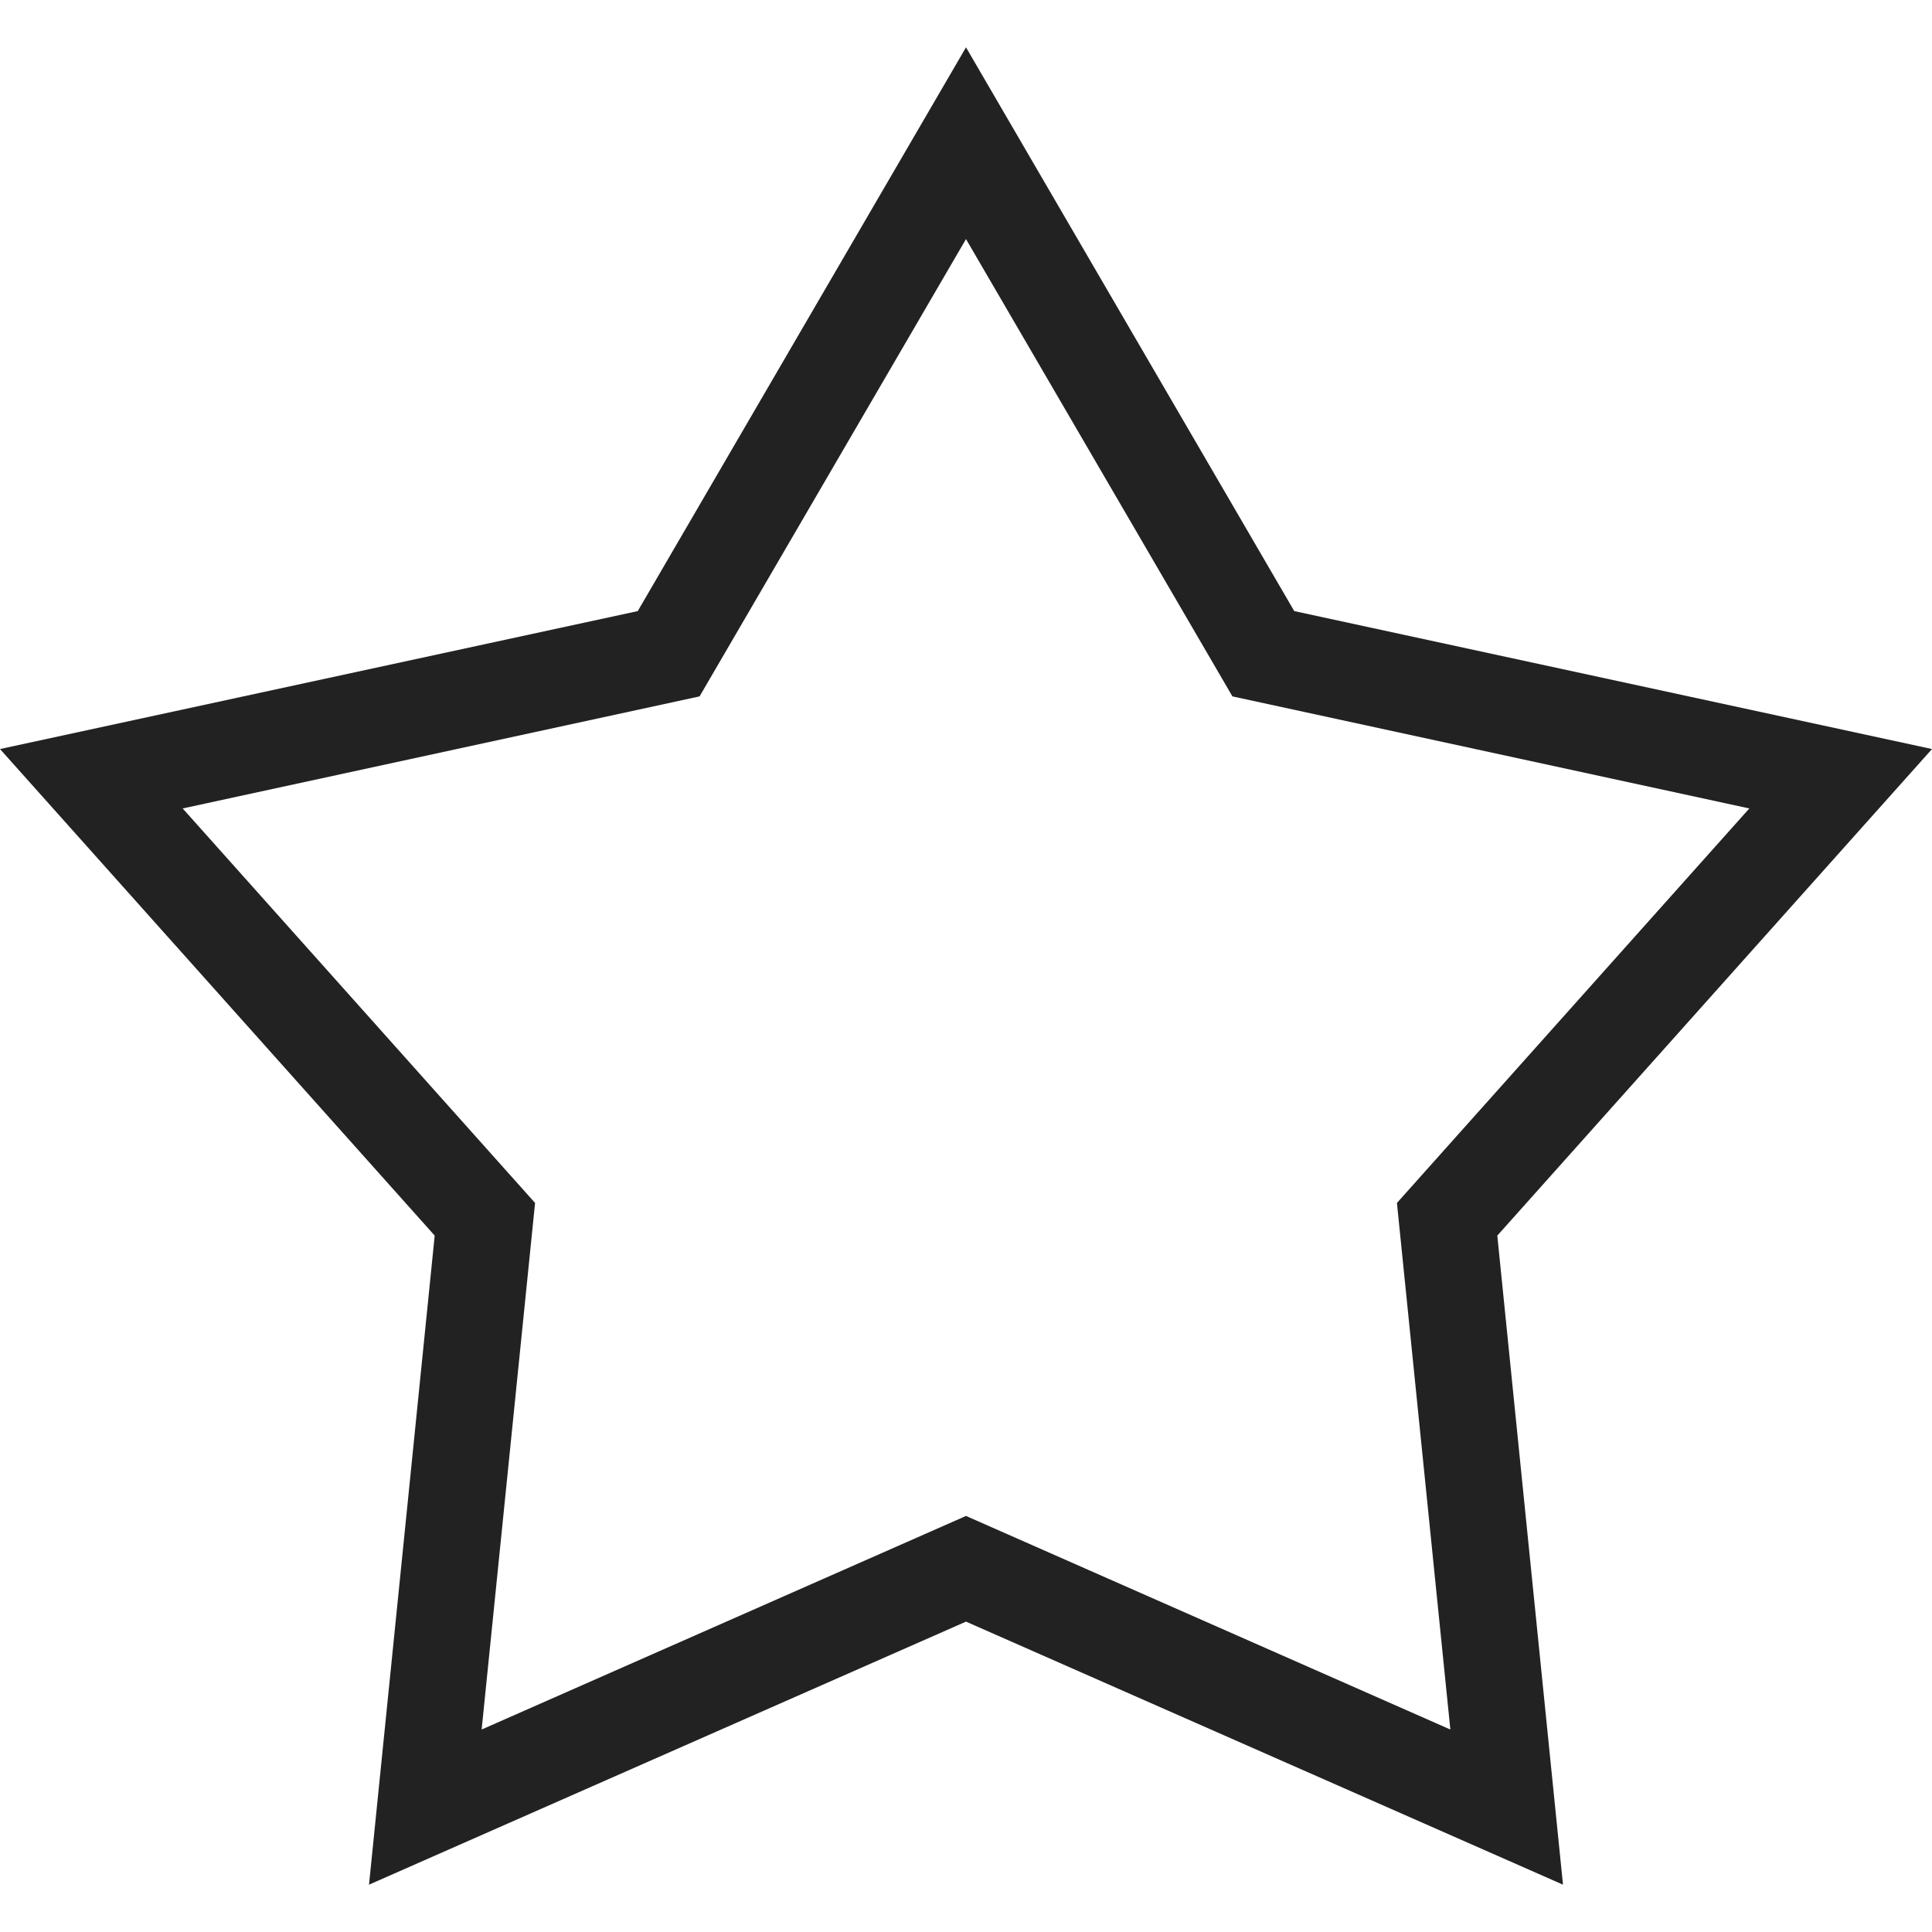 <?xml version="1.0" ?>
<svg width="800px" height="800px" viewBox="0 0 20 20" version="1.1" xmlns="http://www.w3.org/2000/svg">
<g id="layer1">
<path d="M 10 0.49 L 6.602 6.326 L 0 7.754 L 4.5 12.791 L 3.82 19.51 L 10 16.787 L 16.18 19.51 L 15.5 12.791 L 20 7.754 L 13.398 6.326 L 10 0.49 z M 10 2.475 L 12.758 7.209 L 18.109 8.369 L 14.461 12.453 L 15.014 17.904 L 10 15.693 L 4.986 17.904 L 5.539 12.453 L 1.891 8.369 L 7.242 7.209 L 10 2.475 z" style="fill:#222222; fill-opacity:1; stroke:none; stroke-width:0px;"/>
</g>
</svg>
